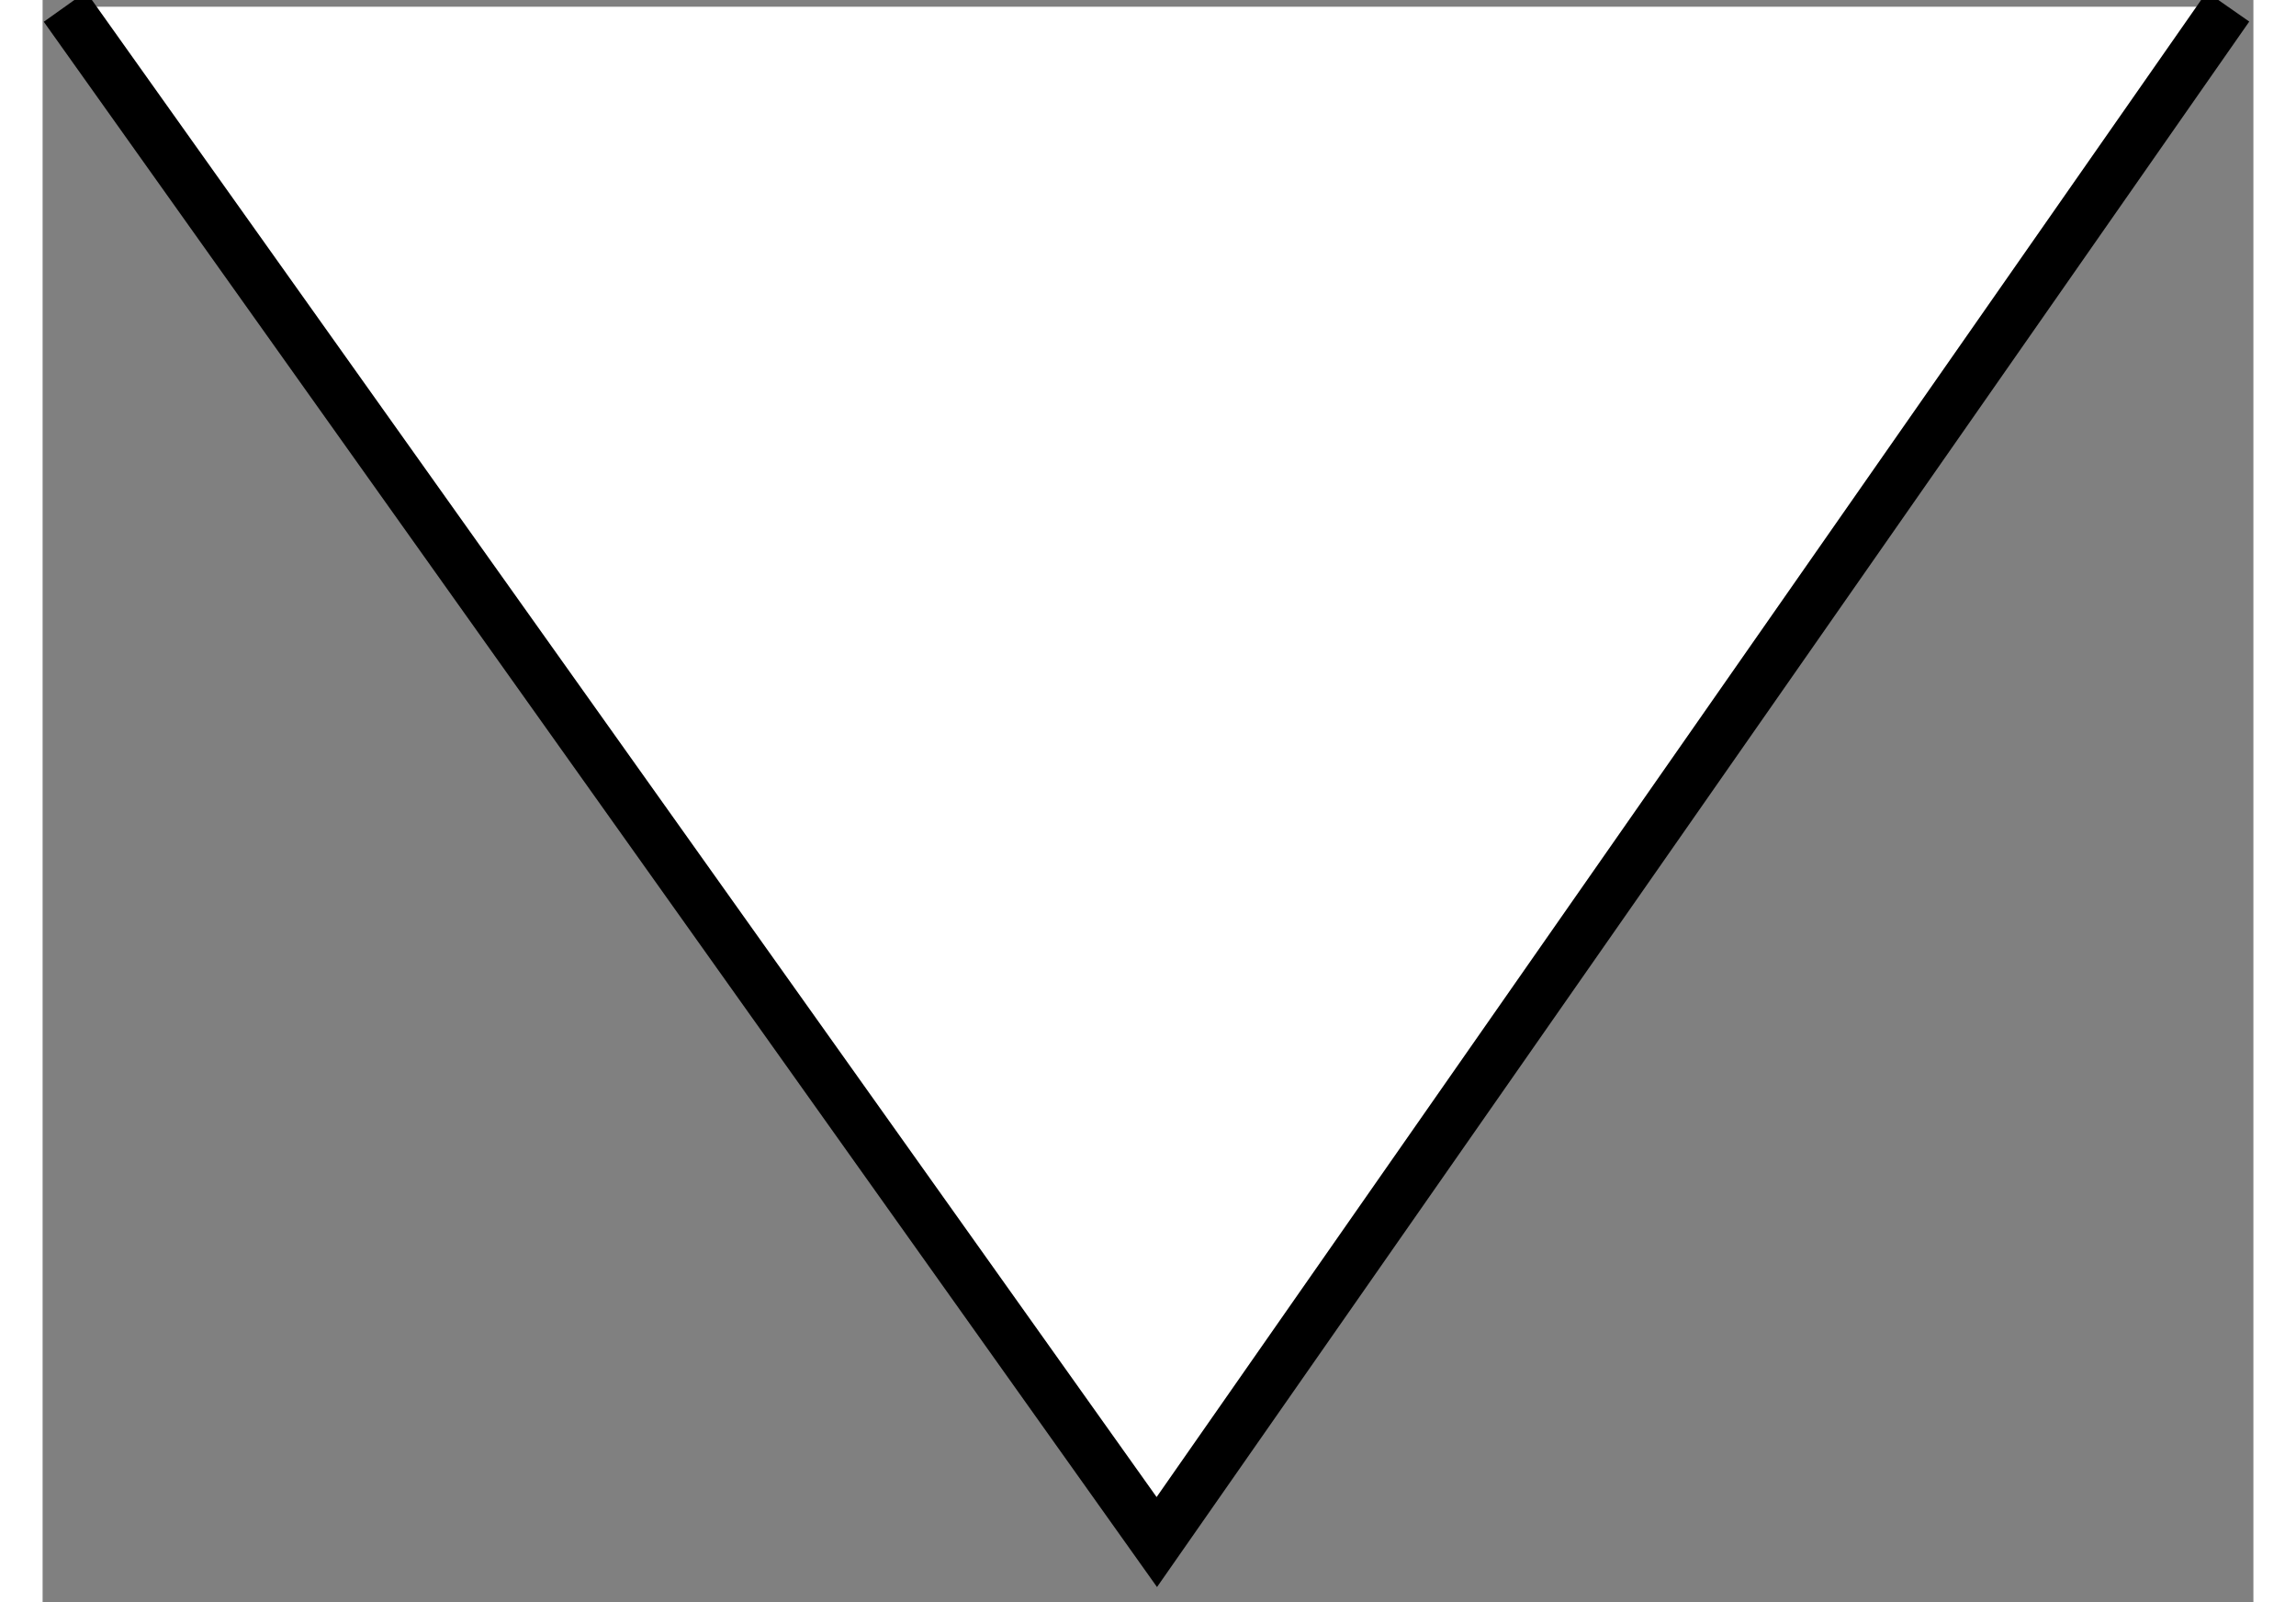 <svg width="43" height="30" id="Capa_1" data-name="Capa 1" xmlns="http://www.w3.org/2000/svg" viewBox="0 0 42.66 30.91"><rect x="0" y="0" width="42.66" height="30.91" fill="#808080" stroke="none"/><defs><style>.cls-1{fill:#fff;}.cls-2{fill:none;stroke:#000;stroke-miterlimit:10;}</style></defs><title>sin-fondo</title><g id="Capa_2" data-name="Capa 2"><polygon class="cls-1" points="0.43 0.13 21.5 29.75 42.17 0.13 0.43 0.13"/></g><path class="cls-2" d="M.43.13,21.5,29.75,42.17.13"/></svg>